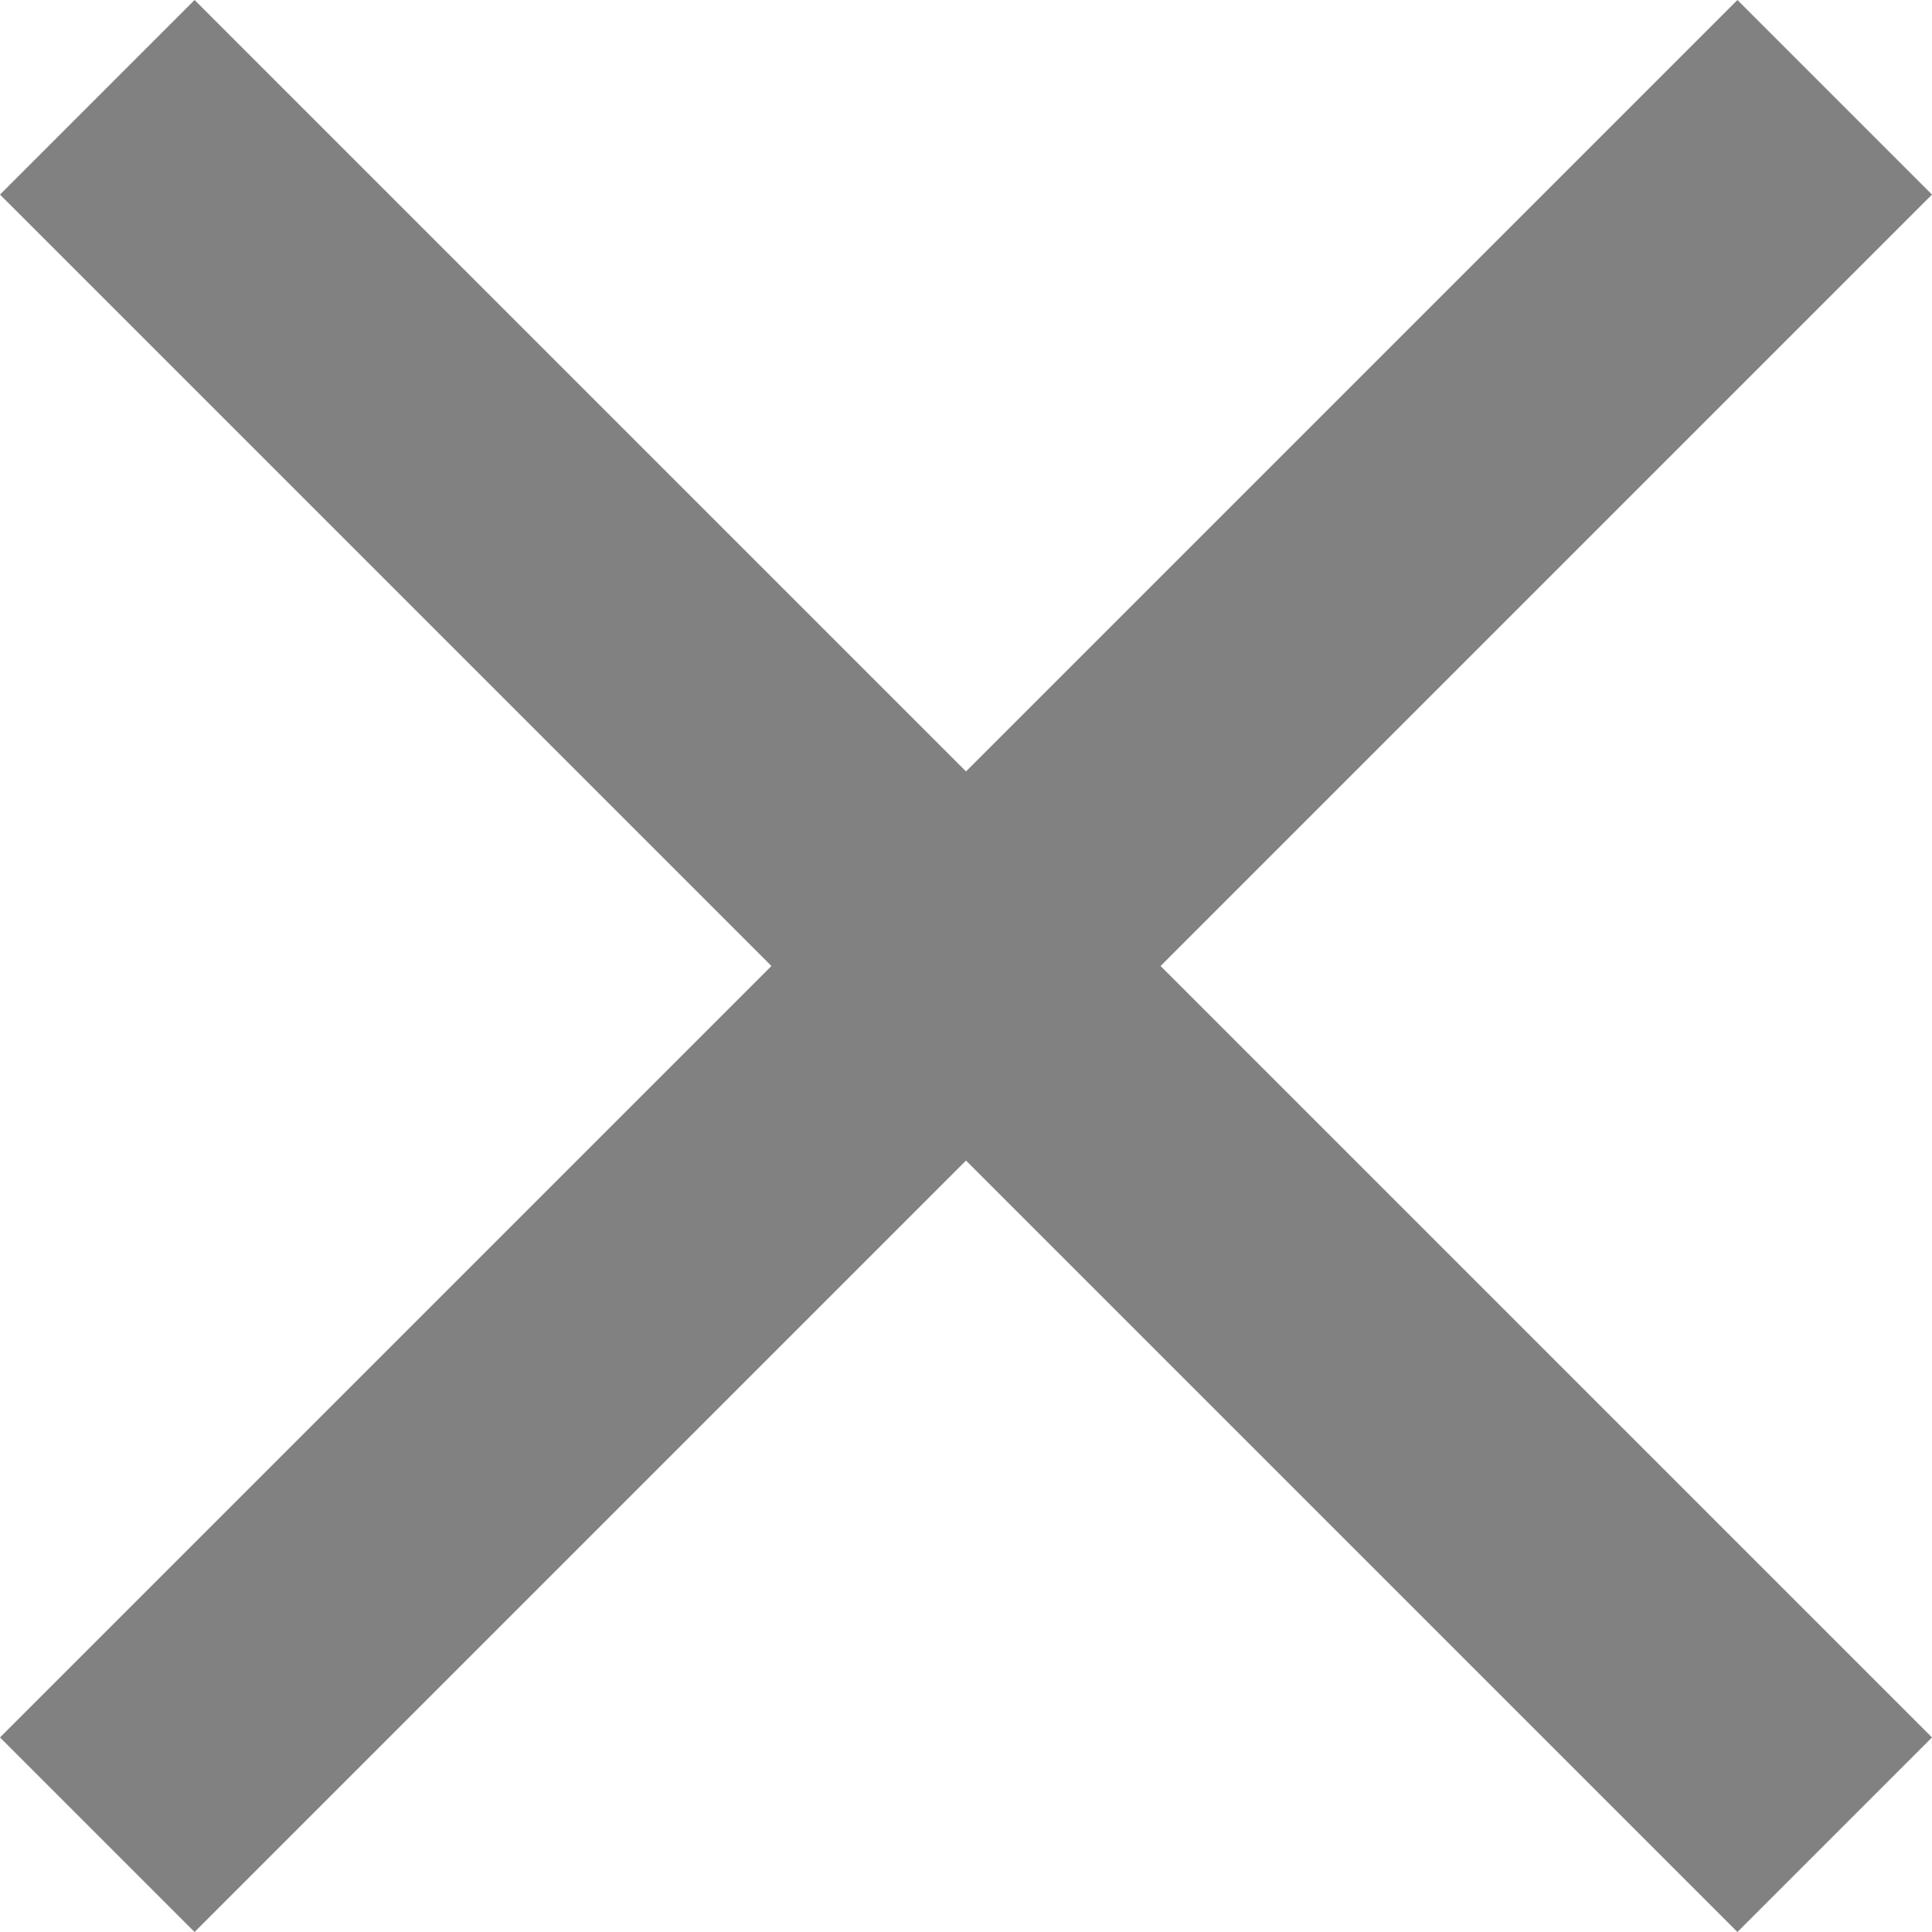 <svg xmlns="http://www.w3.org/2000/svg" width="14" height="14" viewBox="0 0 14 14">
  <path id="Icon_material-close" data-name="Icon material-close" d="M21.5,8.91,20.09,7.5,14.5,13.09,8.91,7.5,7.5,8.91l5.59,5.59L7.5,20.09,8.91,21.5l5.59-5.59,5.59,5.59,1.41-1.41L15.91,14.5Z" transform="translate(-7.5 -7.5)" fill="#818181"/>
</svg>
